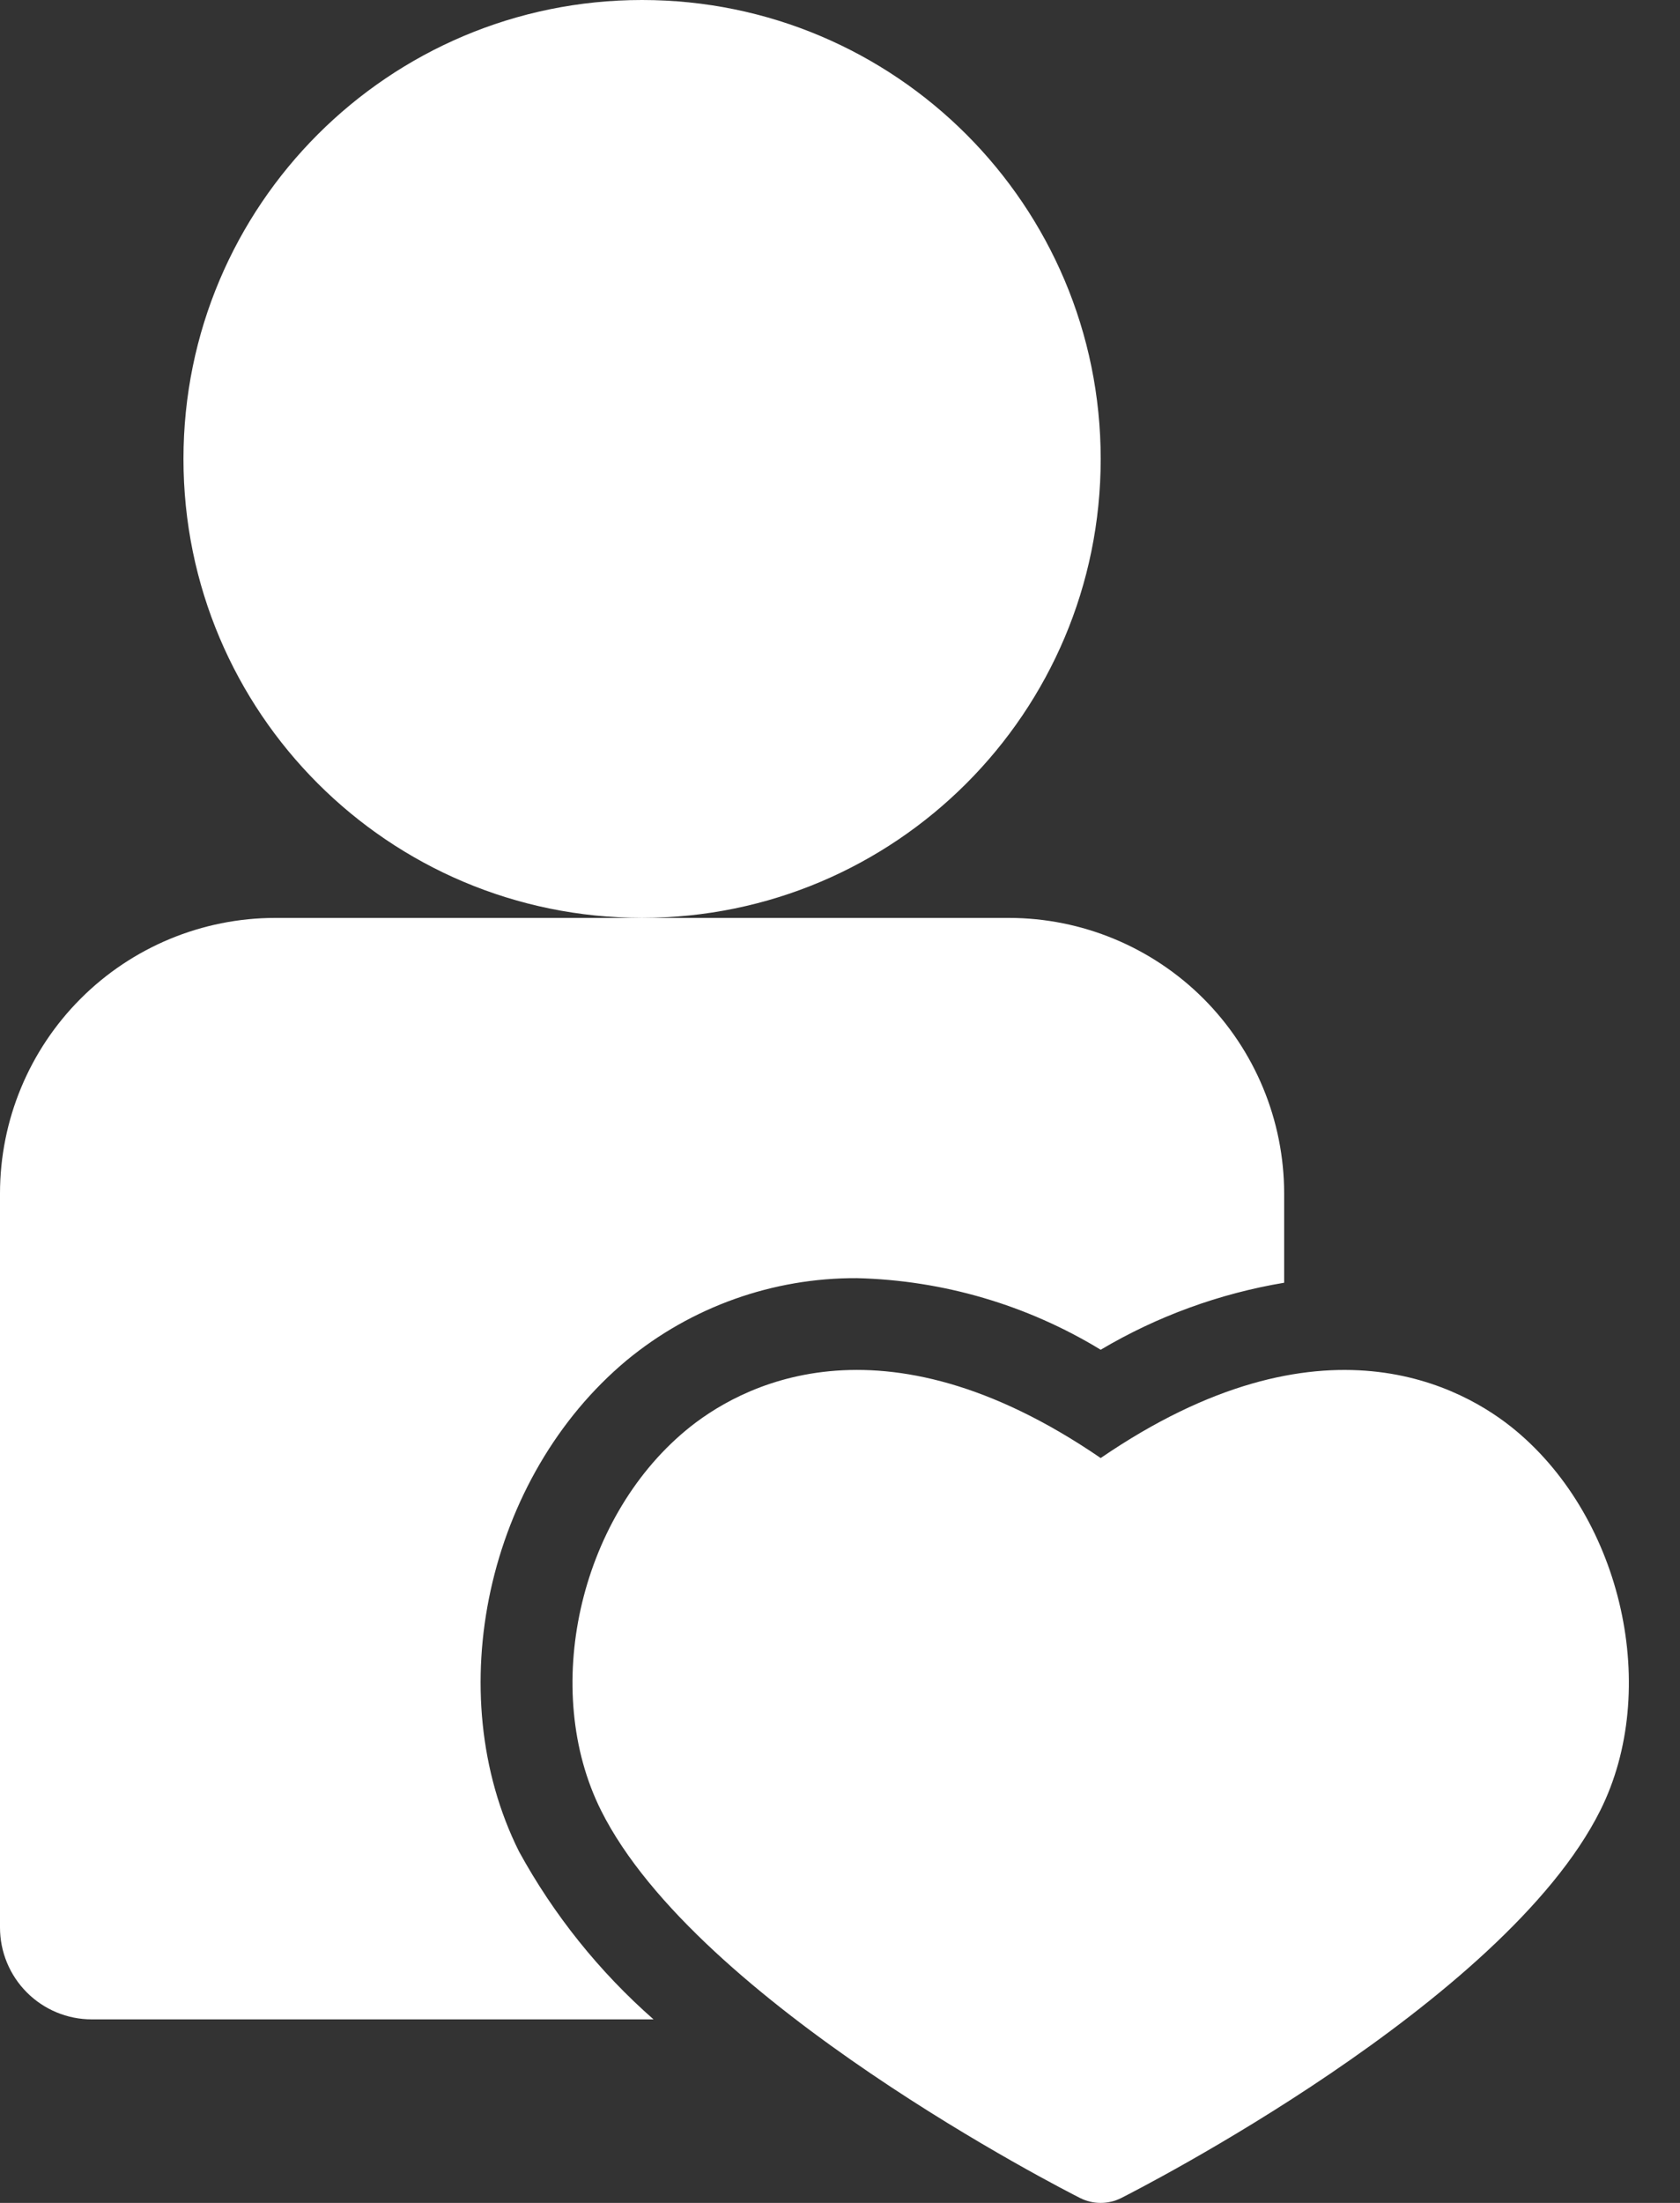 <?xml version="1.0" encoding="UTF-8"?> <svg xmlns="http://www.w3.org/2000/svg" width="29" height="38" viewBox="0 0 29 38" fill="none"><rect x="0" y="0" width="29" height="38" fill="#333333" stroke="none"/><path d="M11.083 15.833C15.455 15.833 19 12.289 19 7.917C19 3.544 15.455 0 11.083 0C6.711 0 3.167 3.544 3.167 7.917C3.167 12.289 6.711 15.833 11.083 15.833Z" fill="white"></path><path d="M8.959 31.938C7.59 29.199 8.405 25.477 10.819 23.464C11.937 22.542 13.343 22.041 14.792 22.048C16.279 22.084 17.73 22.51 19 23.283C19.975 22.705 21.049 22.314 22.167 22.127V20.584C22.165 19.324 21.664 18.117 20.774 17.226C19.883 16.336 18.676 15.835 17.417 15.834H4.75C3.491 15.835 2.283 16.336 1.393 17.226C0.502 18.117 0.001 19.324 0 20.584V33.25C0 33.67 0.167 34.073 0.464 34.37C0.761 34.667 1.163 34.834 1.583 34.834H11.281C10.344 34.011 9.558 33.031 8.959 31.938Z" fill="white"></path><path d="M26.168 24.68C25.271 23.931 22.822 22.536 19 25.151C15.177 22.535 12.729 23.931 11.832 24.68C9.991 26.216 9.338 29.153 10.375 31.23C12.037 34.554 18.374 37.779 18.643 37.915C18.754 37.971 18.876 38 18.999 38C19.123 38 19.245 37.971 19.356 37.915C19.624 37.779 25.961 34.554 27.624 31.23C28.662 29.154 28.009 26.216 26.168 24.68Z" fill="white"></path></svg> 